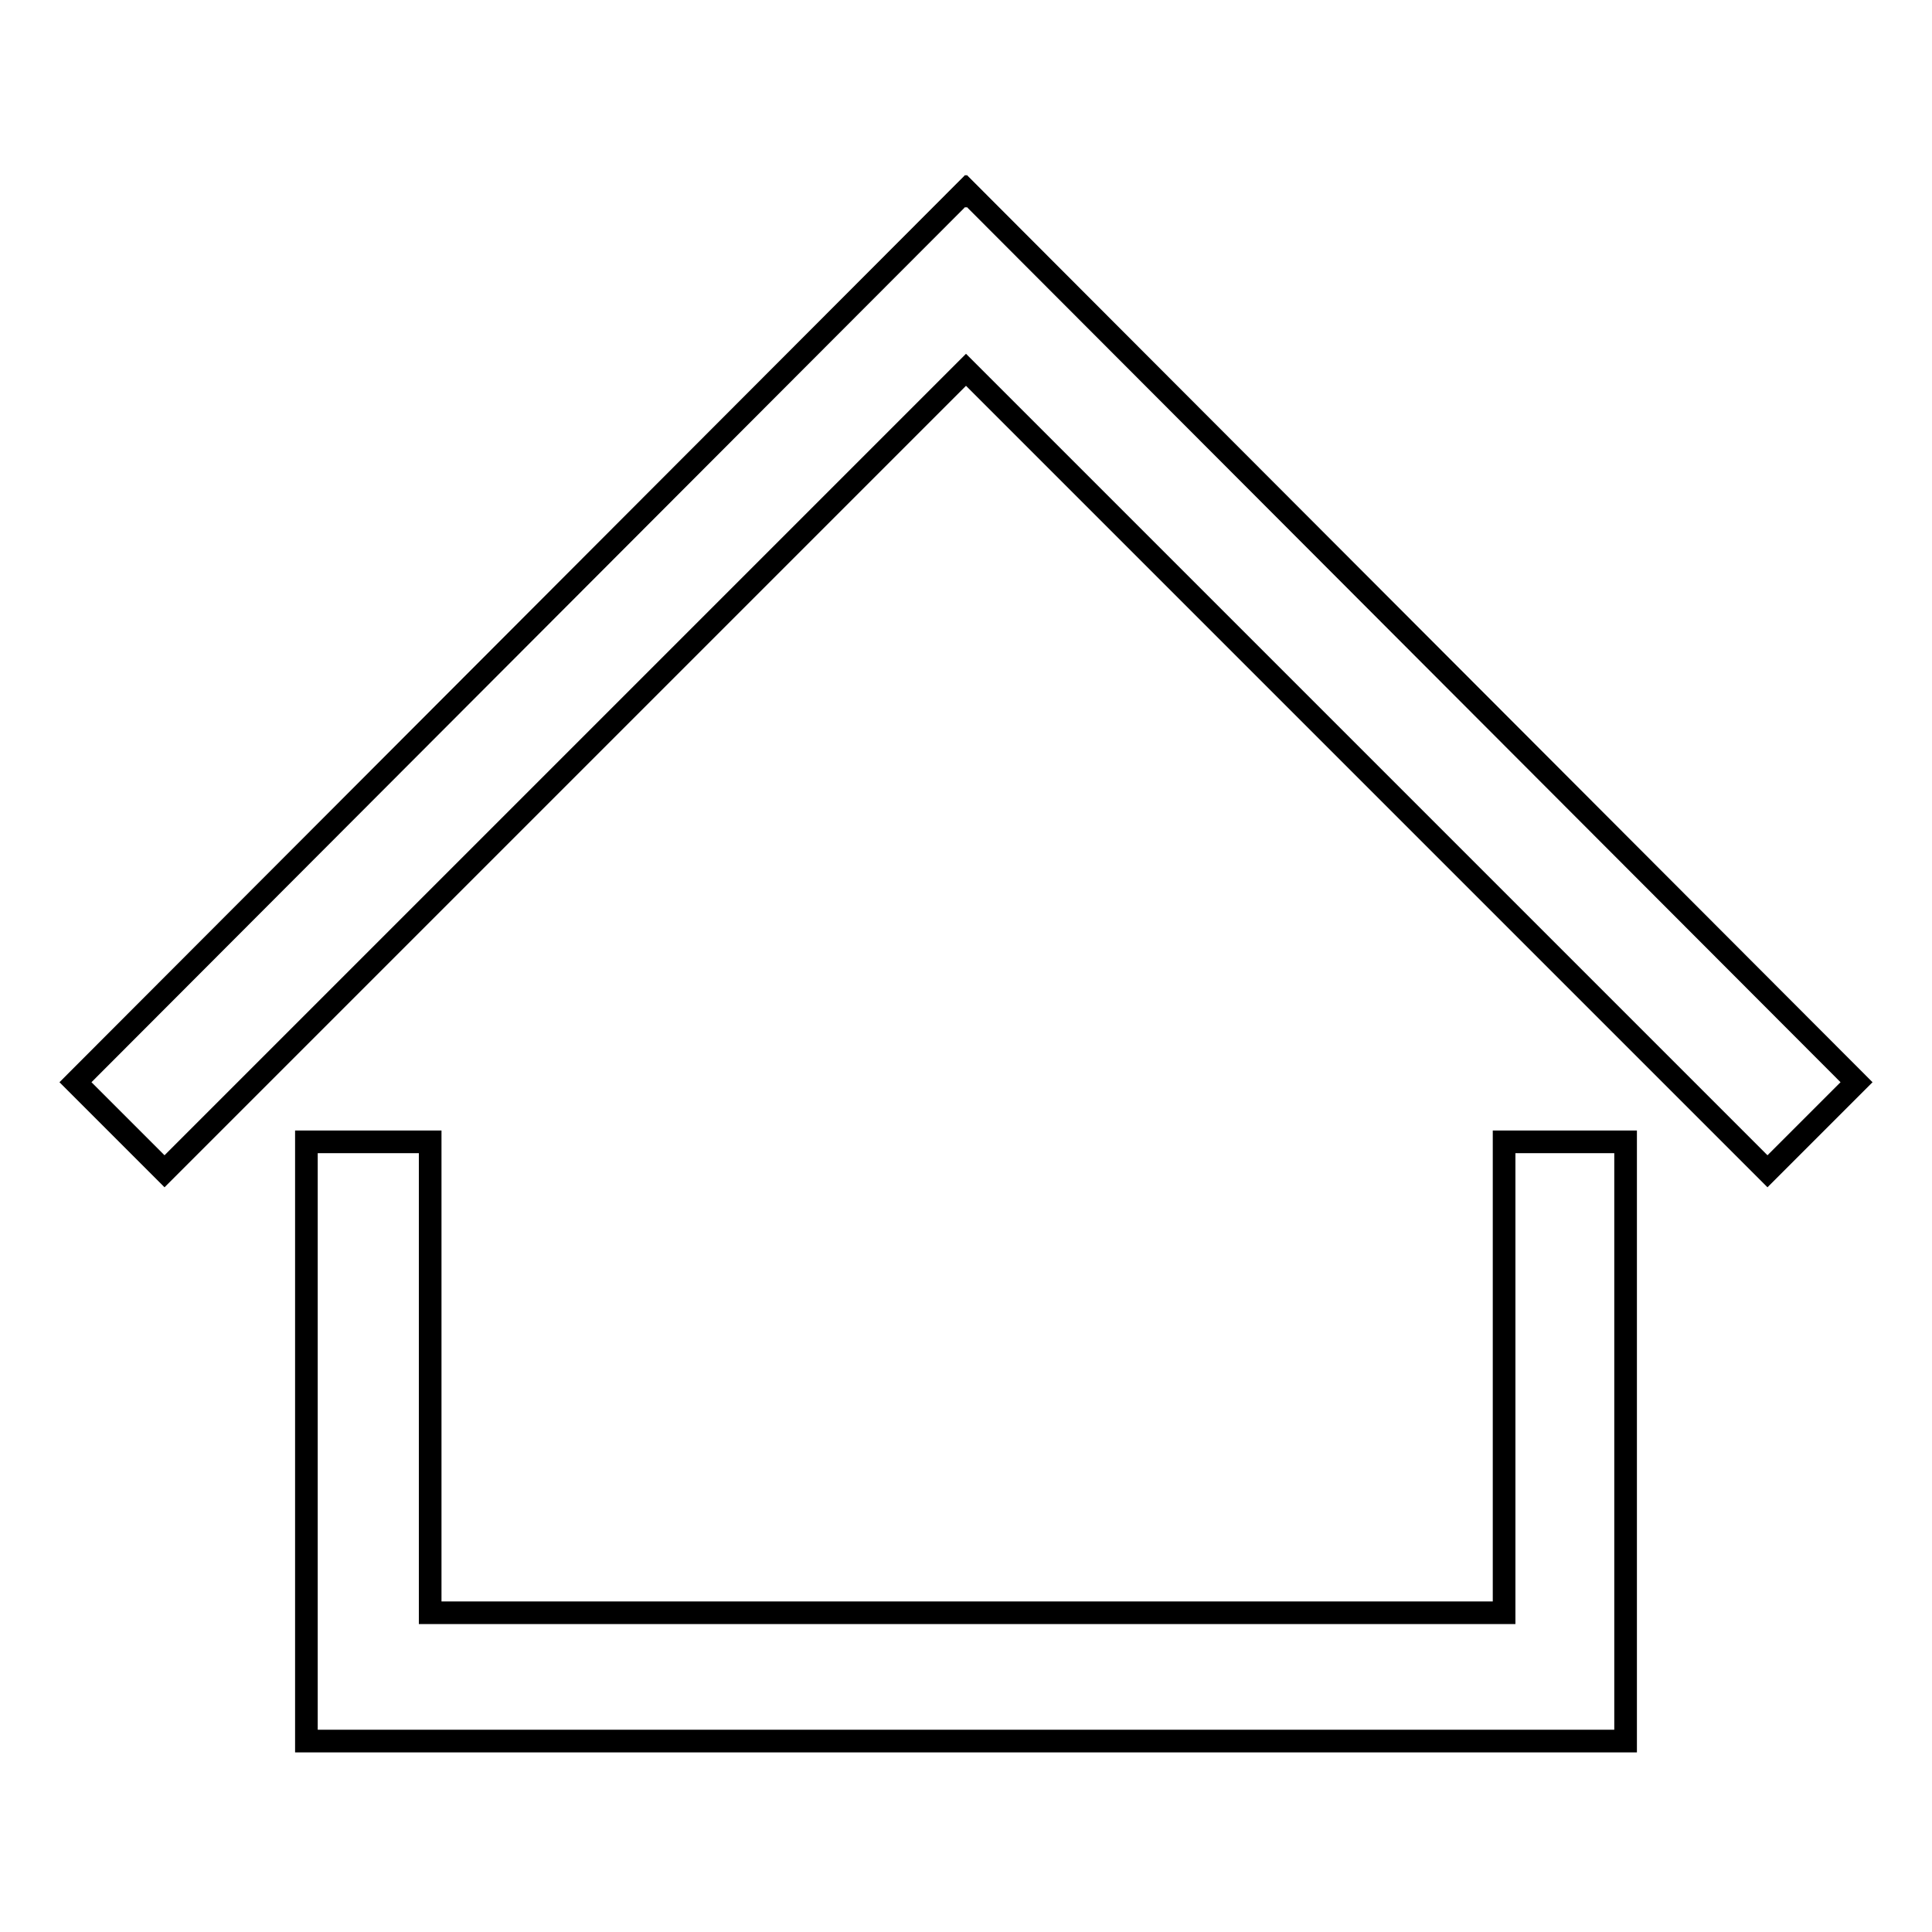 <?xml version="1.0" encoding="utf-8"?>
<!-- Svg Vector Icons : http://www.onlinewebfonts.com/icon -->
<!DOCTYPE svg PUBLIC "-//W3C//DTD SVG 1.1//EN" "http://www.w3.org/Graphics/SVG/1.1/DTD/svg11.dtd">
<svg version="1.1" xmlns="http://www.w3.org/2000/svg" xmlns:xlink="http://www.w3.org/1999/xlink" x="0px" y="0px" viewBox="0 0 256 256" enable-background="new 0 0 256 256" xml:space="preserve">
<g><g><path stroke-width="3" fill-opacity="0" stroke="#000000"  d="M199.3,151.3v62.4H57v-62.4H40.6v79.4h174.8v-79.4H199.3z M246,143.4L128.1,25.3l-0.1,0.1l-0.1-0.1L10,143.4l11.8,11.8L128,49l106.2,106.2L246,143.4z"/></g></g>
</svg>